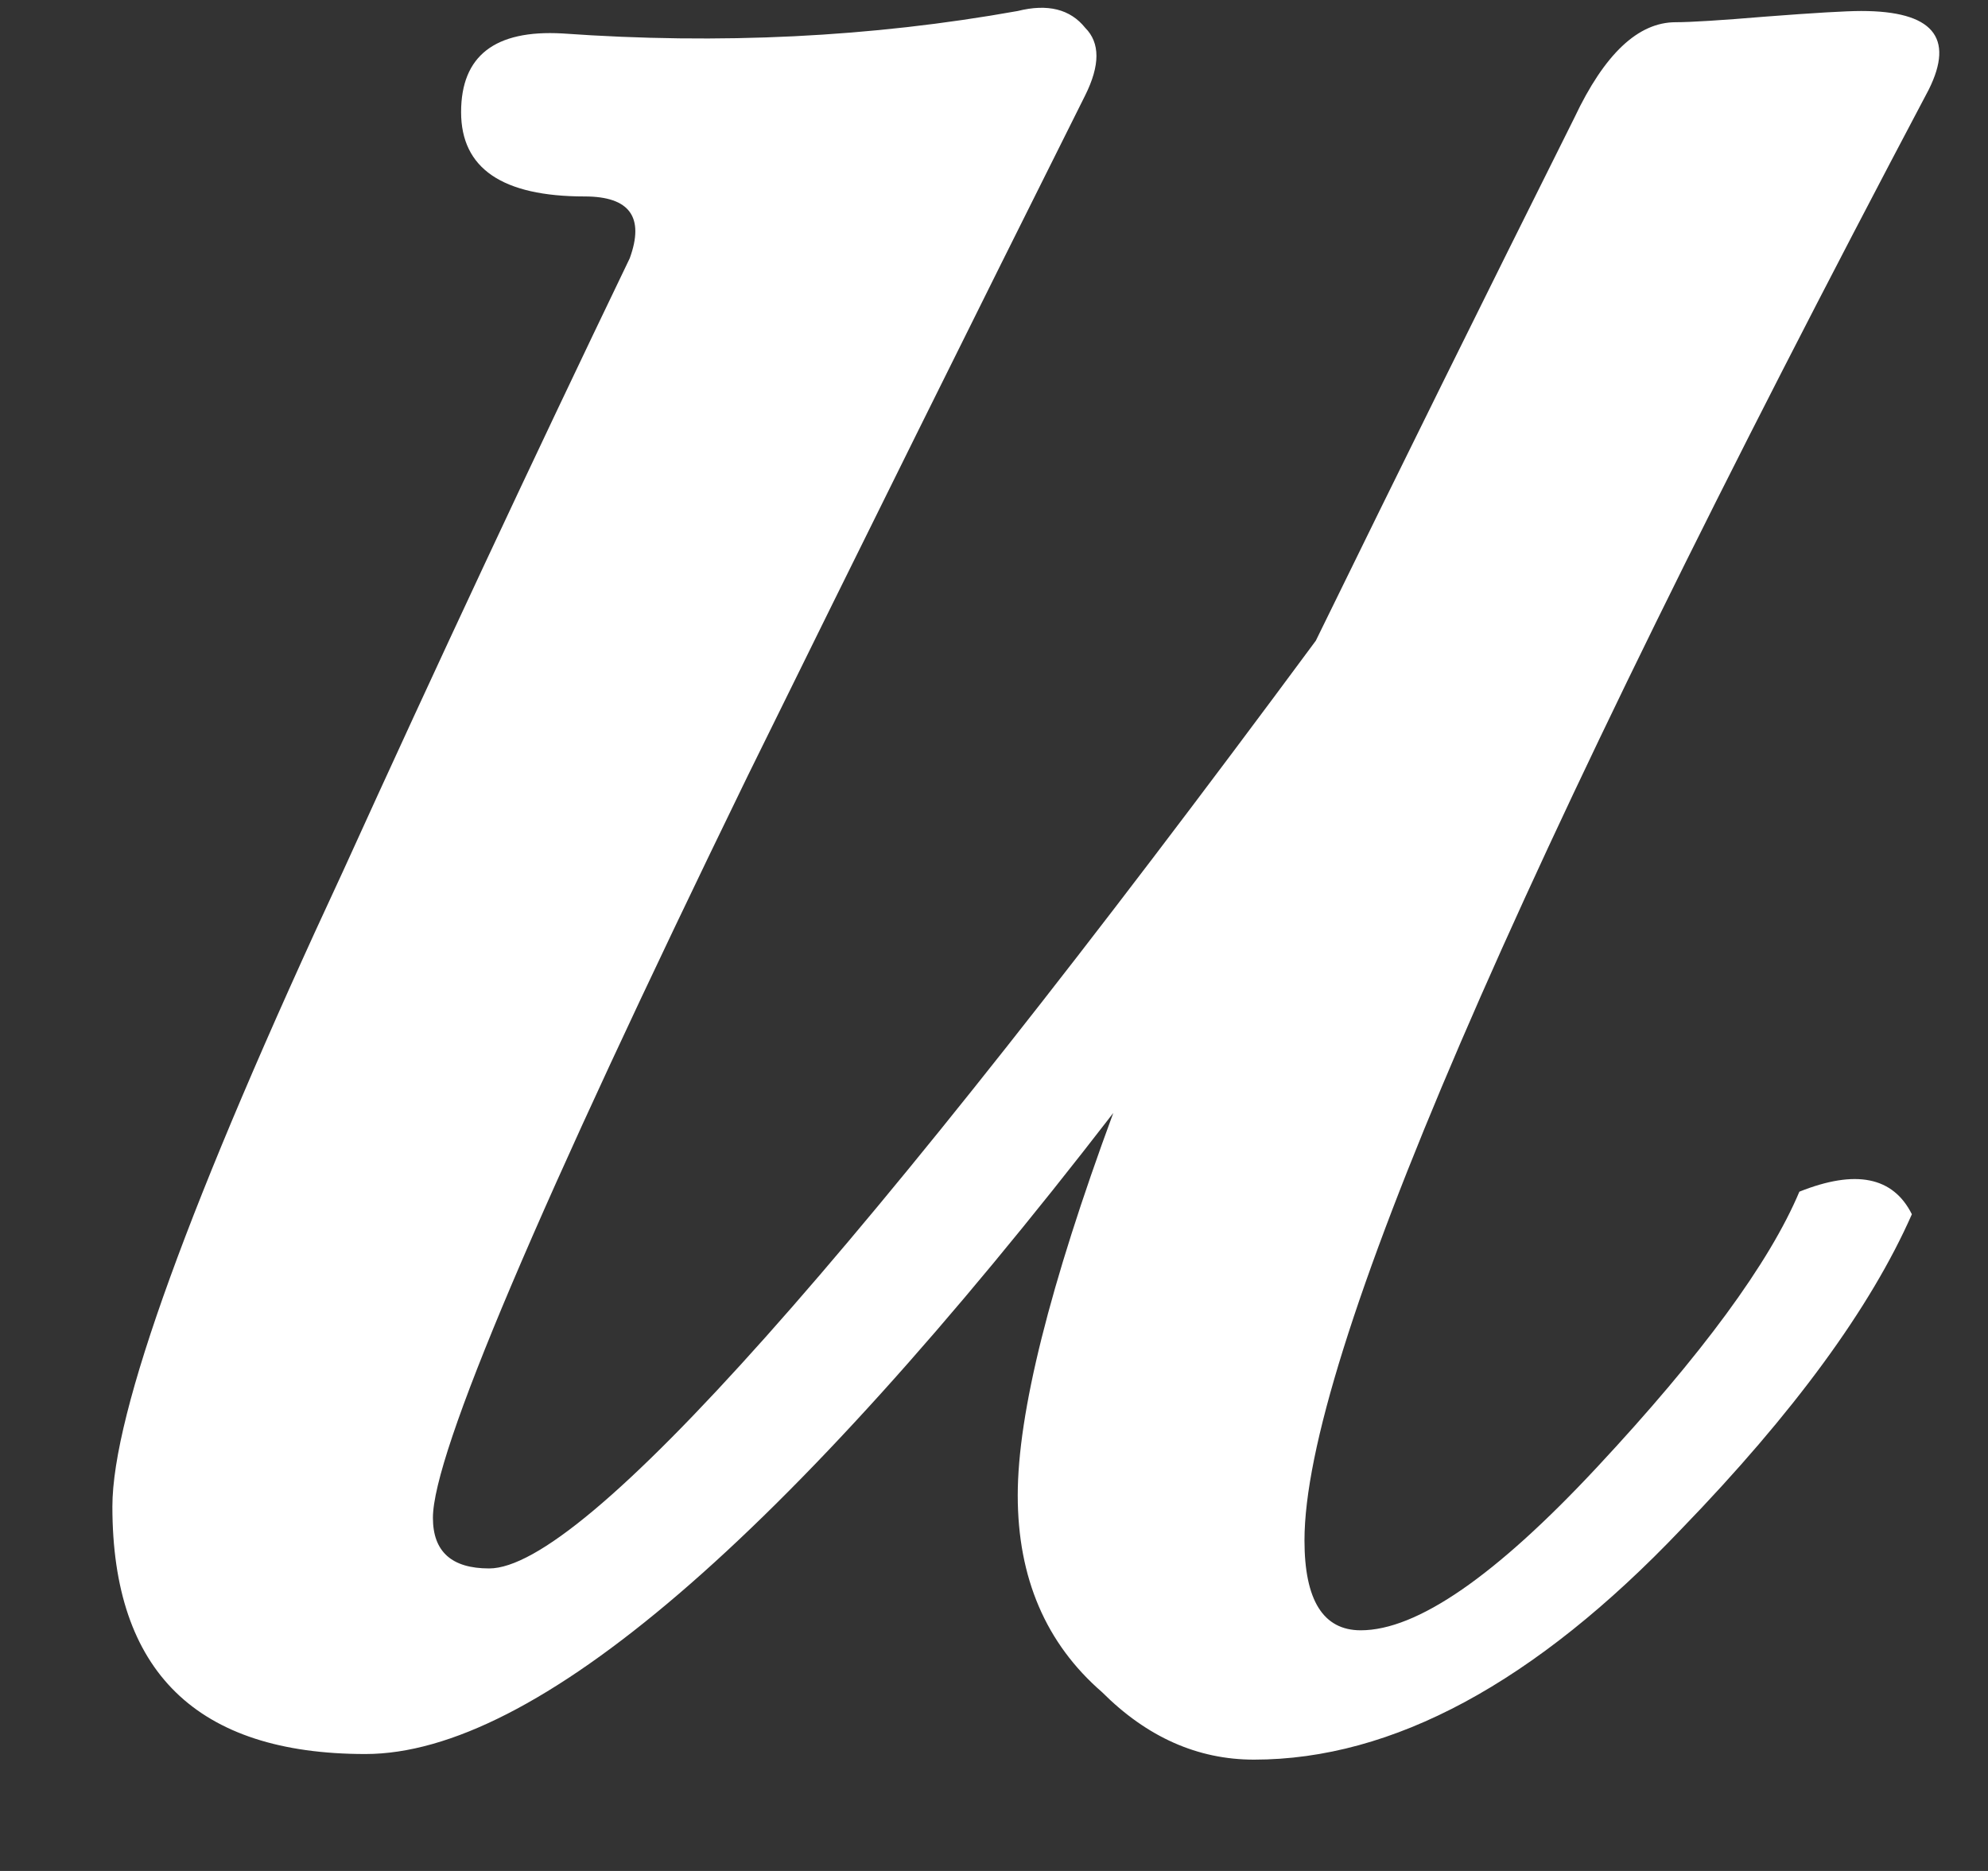 <?xml version="1.0" encoding="UTF-8"?> <svg xmlns="http://www.w3.org/2000/svg" width="17" height="16" viewBox="0 0 17 16" fill="none"><rect x="0" y="0" width="17" height="16" fill="#333333" stroke="none"/><path d="M16.493 0.767C12.934 7.499 11.155 11.634 11.155 13.173C11.155 13.686 11.316 13.942 11.636 13.942C12.117 13.942 12.79 13.477 13.656 12.548C14.553 11.586 15.13 10.801 15.387 10.191C15.868 9.999 16.188 10.063 16.349 10.384C15.996 11.185 15.339 12.083 14.377 13.077C13.127 14.391 11.909 15.048 10.723 15.048C10.242 15.048 9.809 14.856 9.424 14.471C8.943 14.054 8.703 13.493 8.703 12.788C8.703 12.083 8.976 10.993 9.52 9.518C6.699 13.173 4.568 15 3.125 15C1.683 15 0.961 14.295 0.961 12.884C0.961 12.083 1.619 10.272 2.933 7.451C3.734 5.688 4.552 3.94 5.385 2.209C5.513 1.857 5.385 1.68 5 1.68C4.295 1.68 3.943 1.44 3.943 0.959C3.943 0.478 4.231 0.254 4.808 0.286C6.155 0.382 7.453 0.318 8.703 0.094C8.959 0.03 9.152 0.078 9.28 0.238C9.408 0.366 9.408 0.558 9.28 0.815C8.318 2.738 7.357 4.678 6.395 6.633C4.6 10.32 3.702 12.435 3.702 12.98C3.702 13.269 3.862 13.413 4.183 13.413C4.984 13.413 7.341 10.768 11.252 5.479C11.957 4.037 12.694 2.546 13.463 1.007C13.72 0.462 14.008 0.19 14.329 0.19C14.457 0.19 14.714 0.174 15.098 0.142C15.515 0.11 15.788 0.094 15.916 0.094C16.525 0.094 16.717 0.318 16.493 0.767Z" fill="white"></path></svg> 
